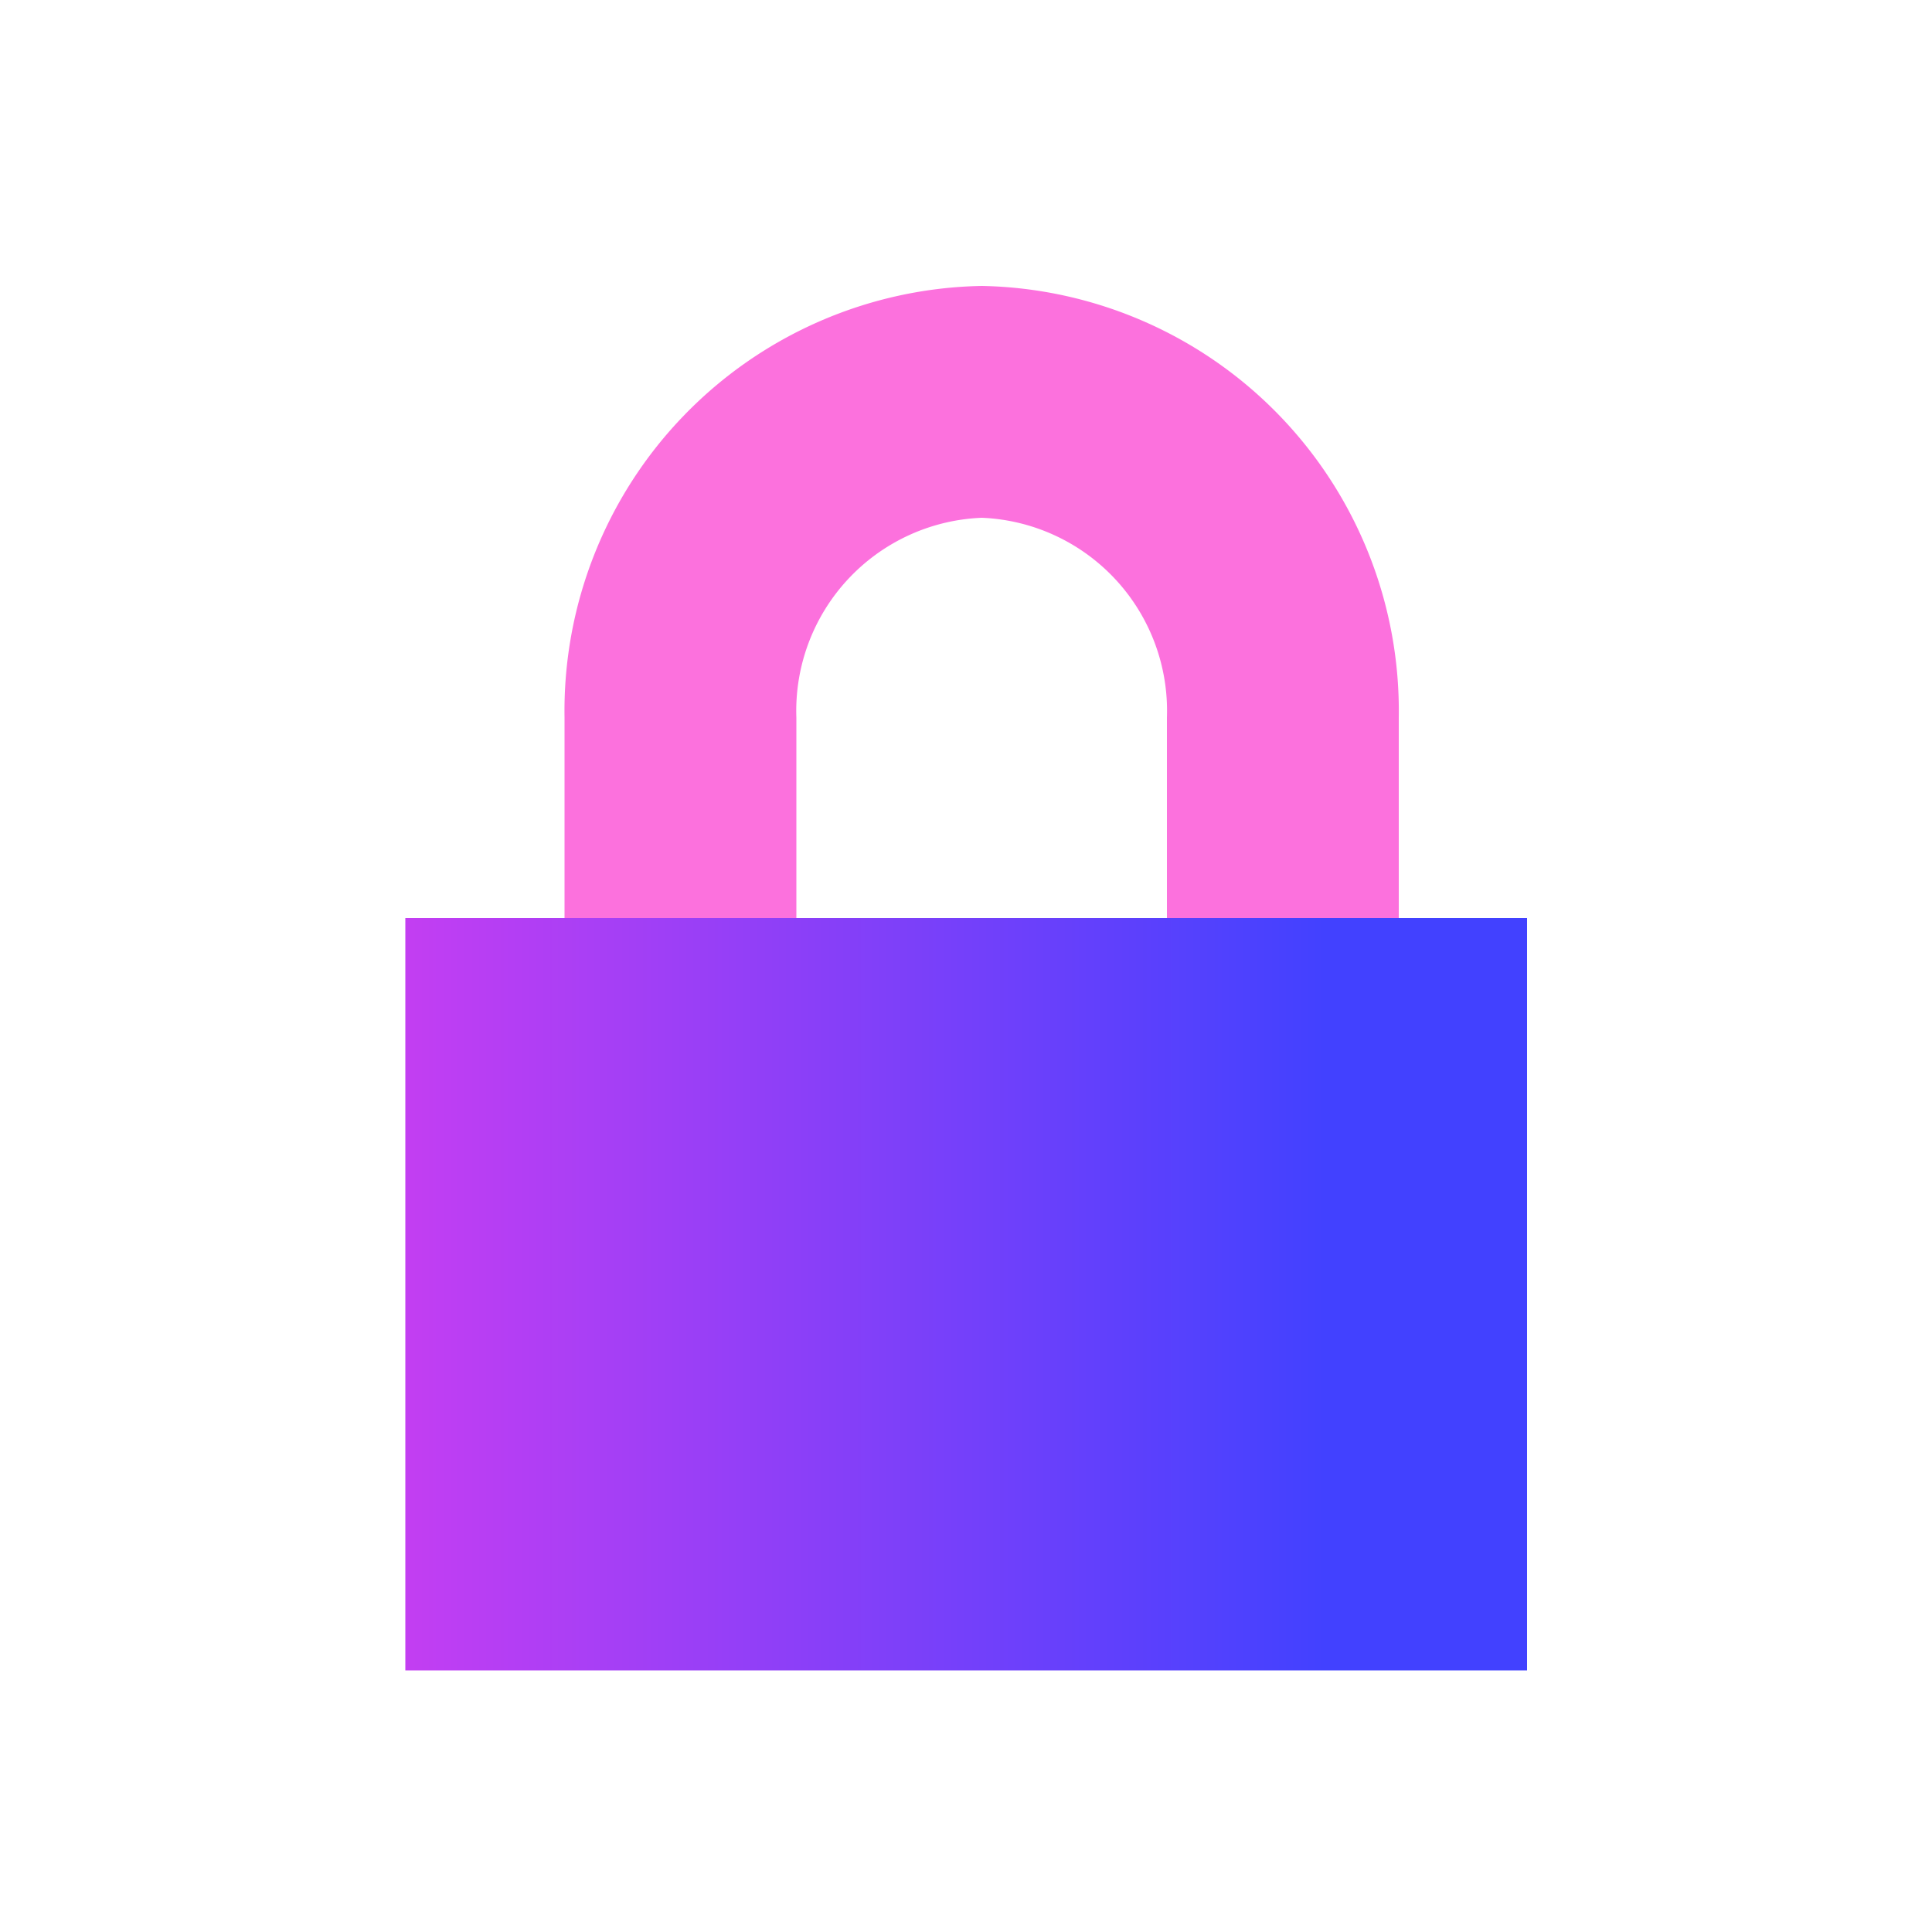 <?xml version="1.0" encoding="UTF-8"?> <svg xmlns="http://www.w3.org/2000/svg" xmlns:xlink="http://www.w3.org/1999/xlink" viewBox="0 0 50 50"> <defs> <style>.cls-1{fill:none;}.cls-2{fill:url(#linear-gradient);}.cls-3{fill:#fc71dd;}</style> <linearGradient id="linear-gradient" x1="10.27" y1="33.49" x2="34.3" y2="33.49" gradientUnits="userSpaceOnUse"> <stop offset="0" stop-color="#c43ef2"></stop> <stop offset="1" stop-color="#4241ff"></stop> </linearGradient> </defs> <g id="Layer_2" data-name="Layer 2"> <g id="Layer_1-2" data-name="Layer 1"> <rect class="cls-1" width="50" height="50"></rect> <rect class="cls-2" x="10.49" y="23.76" width="29.03" height="19.47"></rect> <path class="cls-3" d="M36.2,23.76h-6V18.57a5,5,0,0,0-4.79-5.17,5,5,0,0,0-4.8,5.17v5.19h-6V18.57A11,11,0,0,1,25.41,7.4,11,11,0,0,1,36.2,18.57Z"></path> </g> </g> </svg> 